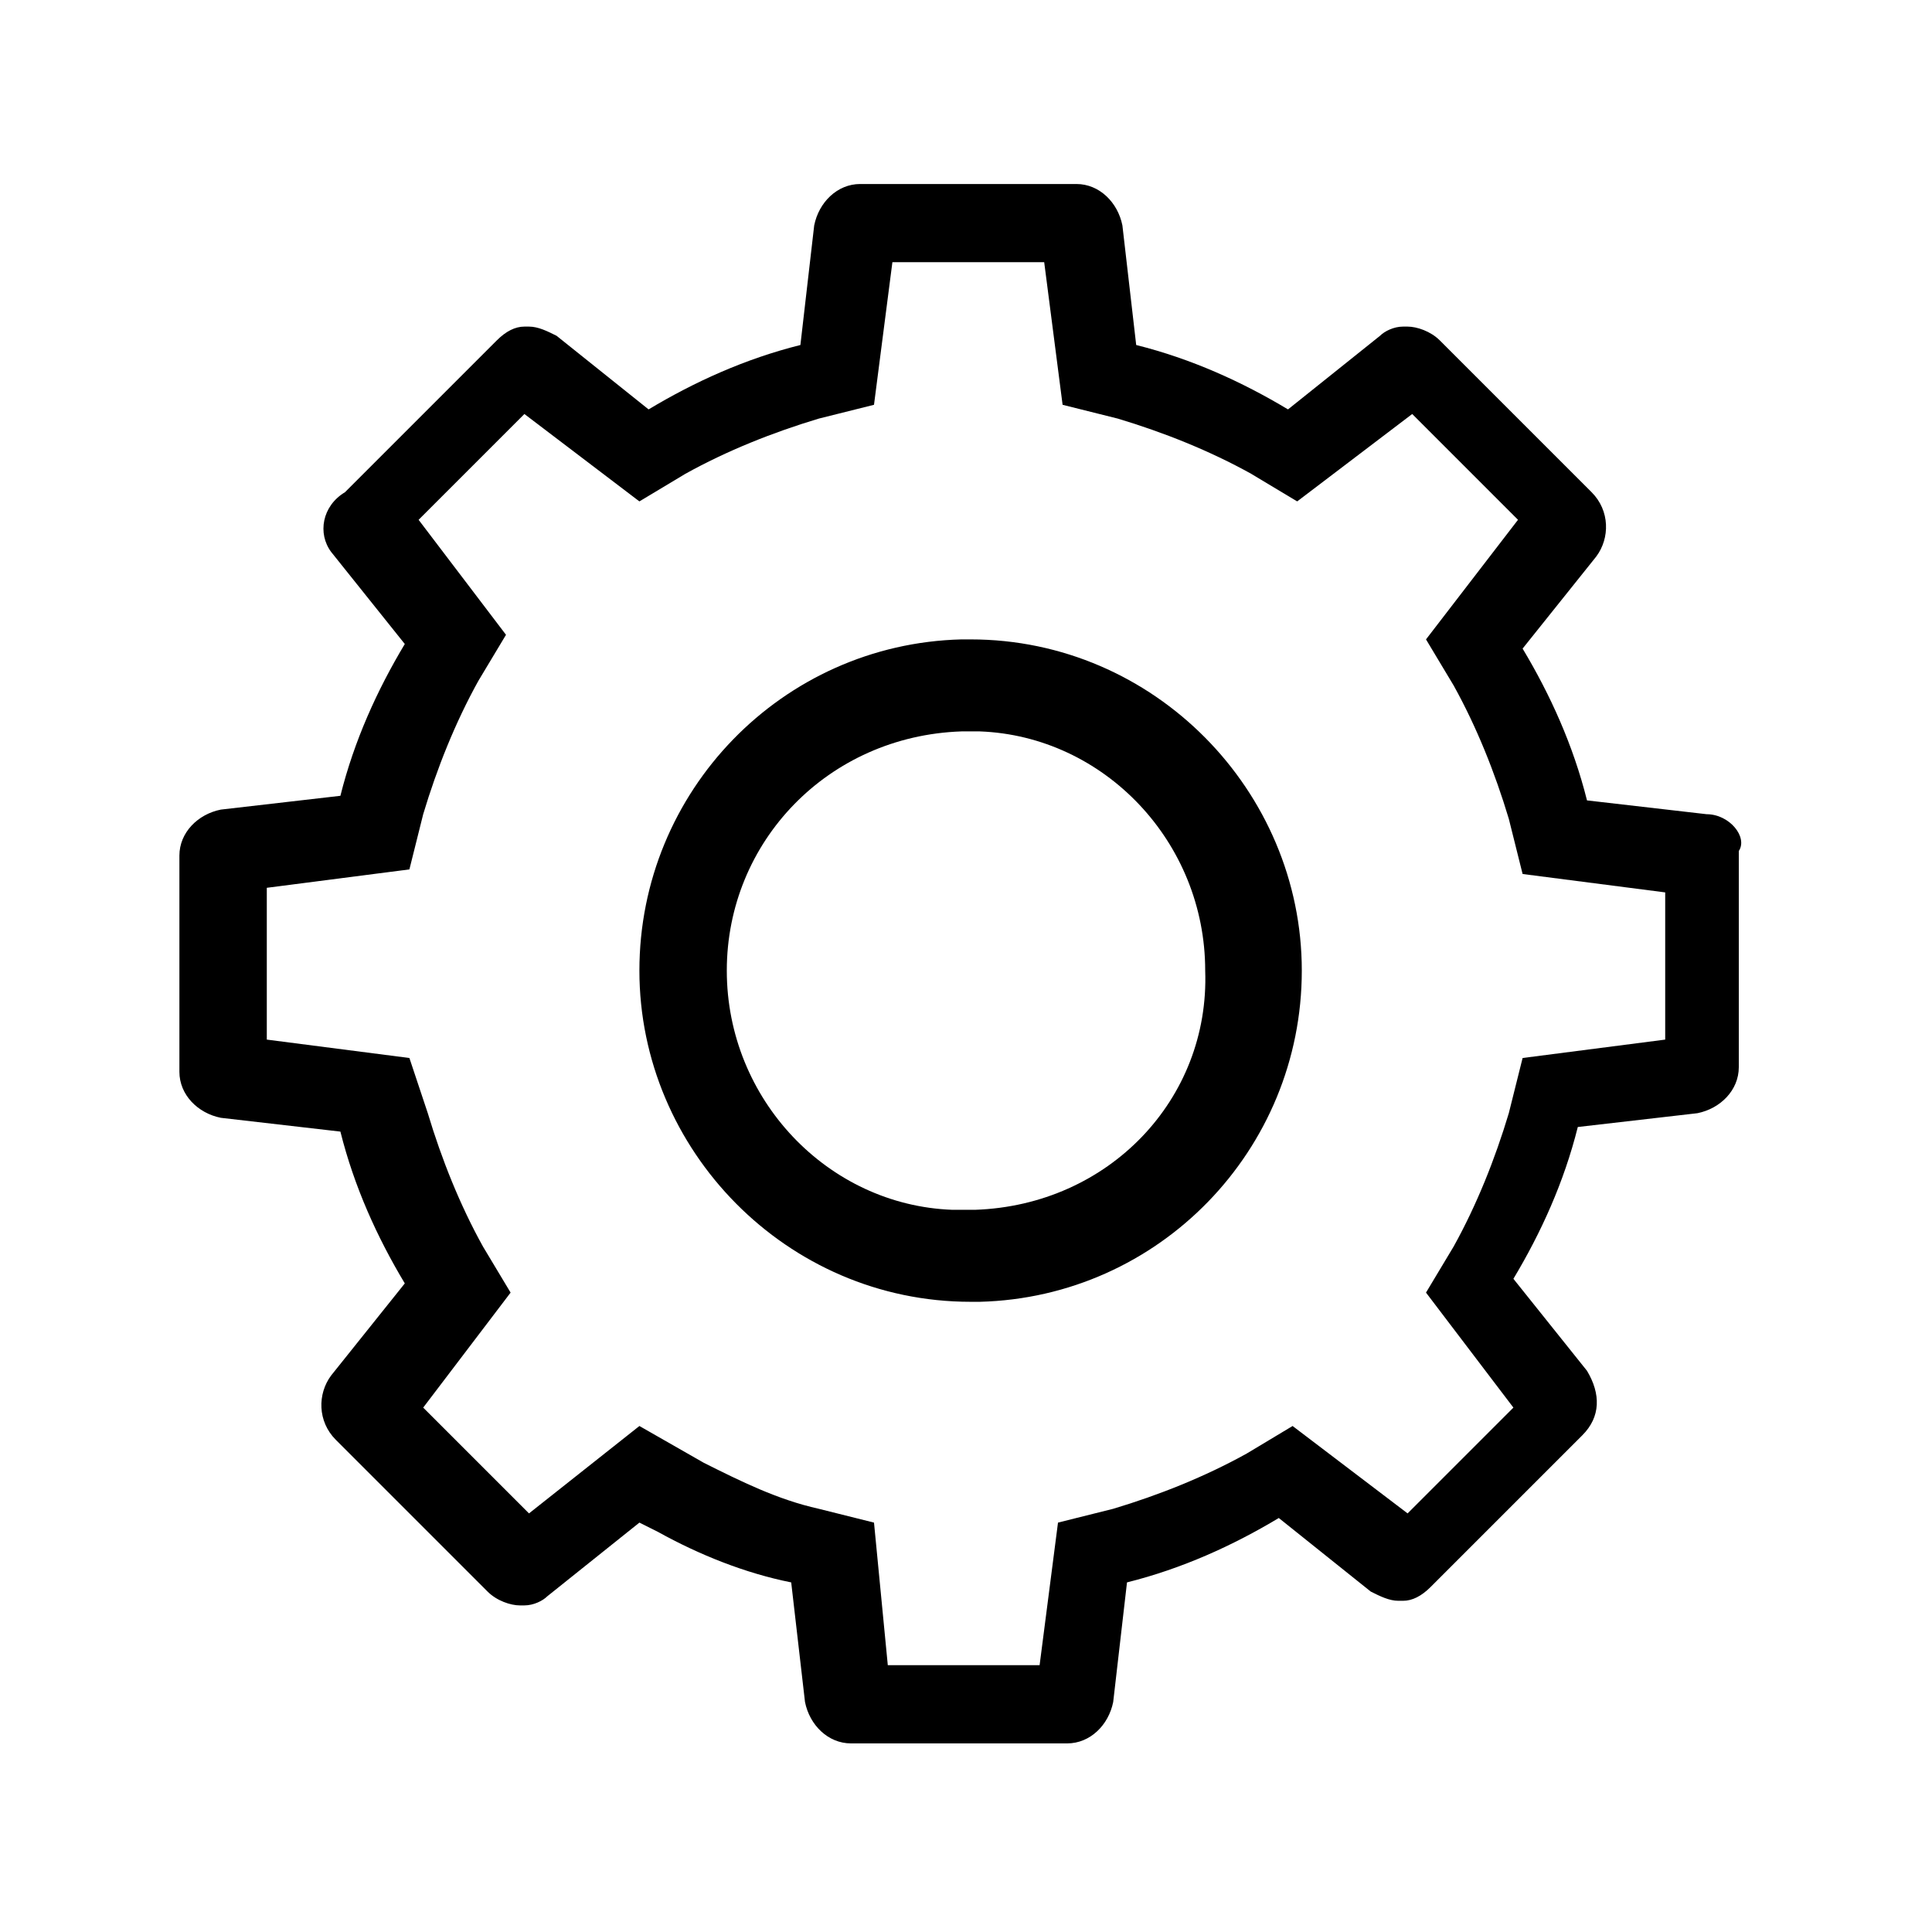 <svg xmlns="http://www.w3.org/2000/svg" viewBox="0 0 42 42"><path d="m37.1 17.7-2.6-.3c-.3-1.2-.8-2.3-1.4-3.3l1.6-2c.3-.4.3-1-.1-1.4l-3.3-3.3c-.2-.2-.5-.3-.7-.3h-.1c-.2 0-.4.1-.5.2l-2 1.6c-1-.6-2.1-1.1-3.3-1.4l-.3-2.6c-.1-.5-.5-.9-1-.9h-4.7c-.5 0-.9.4-1 .9l-.3 2.6c-1.2.3-2.3.8-3.3 1.4l-2-1.6c-.2-.1-.4-.2-.6-.2h-.1c-.2 0-.4.1-.6.3l-3.3 3.3c-.5.3-.6.9-.3 1.3l1.6 2c-.6 1-1.1 2.1-1.4 3.3l-2.6.3c-.5.1-.9.5-.9 1v4.7c0 .5.4.9.9 1l2.6.3c.3 1.2.8 2.3 1.4 3.3l-1.6 2c-.3.4-.3 1 .1 1.4l3.3 3.3c.2.2.5.3.7.3h.1c.2 0 .4-.1.5-.2l2-1.6.4.2c.9.5 1.9.9 2.9 1.1l.3 2.6c.1.5.5.9 1 .9h4.7c.5 0 .9-.4 1-.9l.3-2.6c1.2-.3 2.3-.8 3.3-1.4l2 1.6c.2.1.4.2.6.2h.1c.2 0 .4-.1.6-.3l3.3-3.3c.4-.4.4-.9.1-1.4l-1.6-2c.6-1 1.1-2.1 1.4-3.3l2.6-.3c.5-.1.9-.5.9-1v-4.7c.2-.3-.2-.8-.7-.8Zm-.9 4.9-3.1.4-.3 1.2c-.3 1-.7 2-1.2 2.9l-.6 1 1.9 2.5-2.3 2.3-2.5-1.9-1 .6c-.9.5-1.9.9-2.9 1.2l-1.2.3-.4 3.1h-3.3l-.3-3.1-1.2-.3c-.9-.2-1.7-.6-2.5-1l-1.4-.8-2.4 1.9-2.3-2.3 1.9-2.5-.6-1c-.5-.9-.9-1.9-1.2-2.9L8.9 23l-3.1-.4v-3.3l3.1-.4.3-1.2c.3-1 .7-2 1.2-2.9l.6-1-1.9-2.5L11.4 9l2.5 1.9 1-.6c.9-.5 1.9-.9 2.9-1.2l1.2-.3.4-3.1h3.3l.4 3.1 1.2.3c1 .3 2 .7 2.9 1.2l1 .6L30.7 9l2.3 2.3-2 2.6.6 1c.5.9.9 1.9 1.2 2.9l.3 1.2 3.1.4v3.2Z"/><path d="M21.1 13.9h-.2c-3.9.1-7 3.3-7 7.2s3.2 7.2 7.2 7.2h.2c3.9-.1 7-3.3 7-7.2s-3.2-7.2-7.2-7.2Zm.1 12.4h-.5c-2.7-.1-4.9-2.4-4.9-5.2s2.2-5.1 5.1-5.2h.4c2.7.1 4.9 2.4 4.9 5.2.1 2.8-2.1 5.1-5 5.2Z"/></svg>